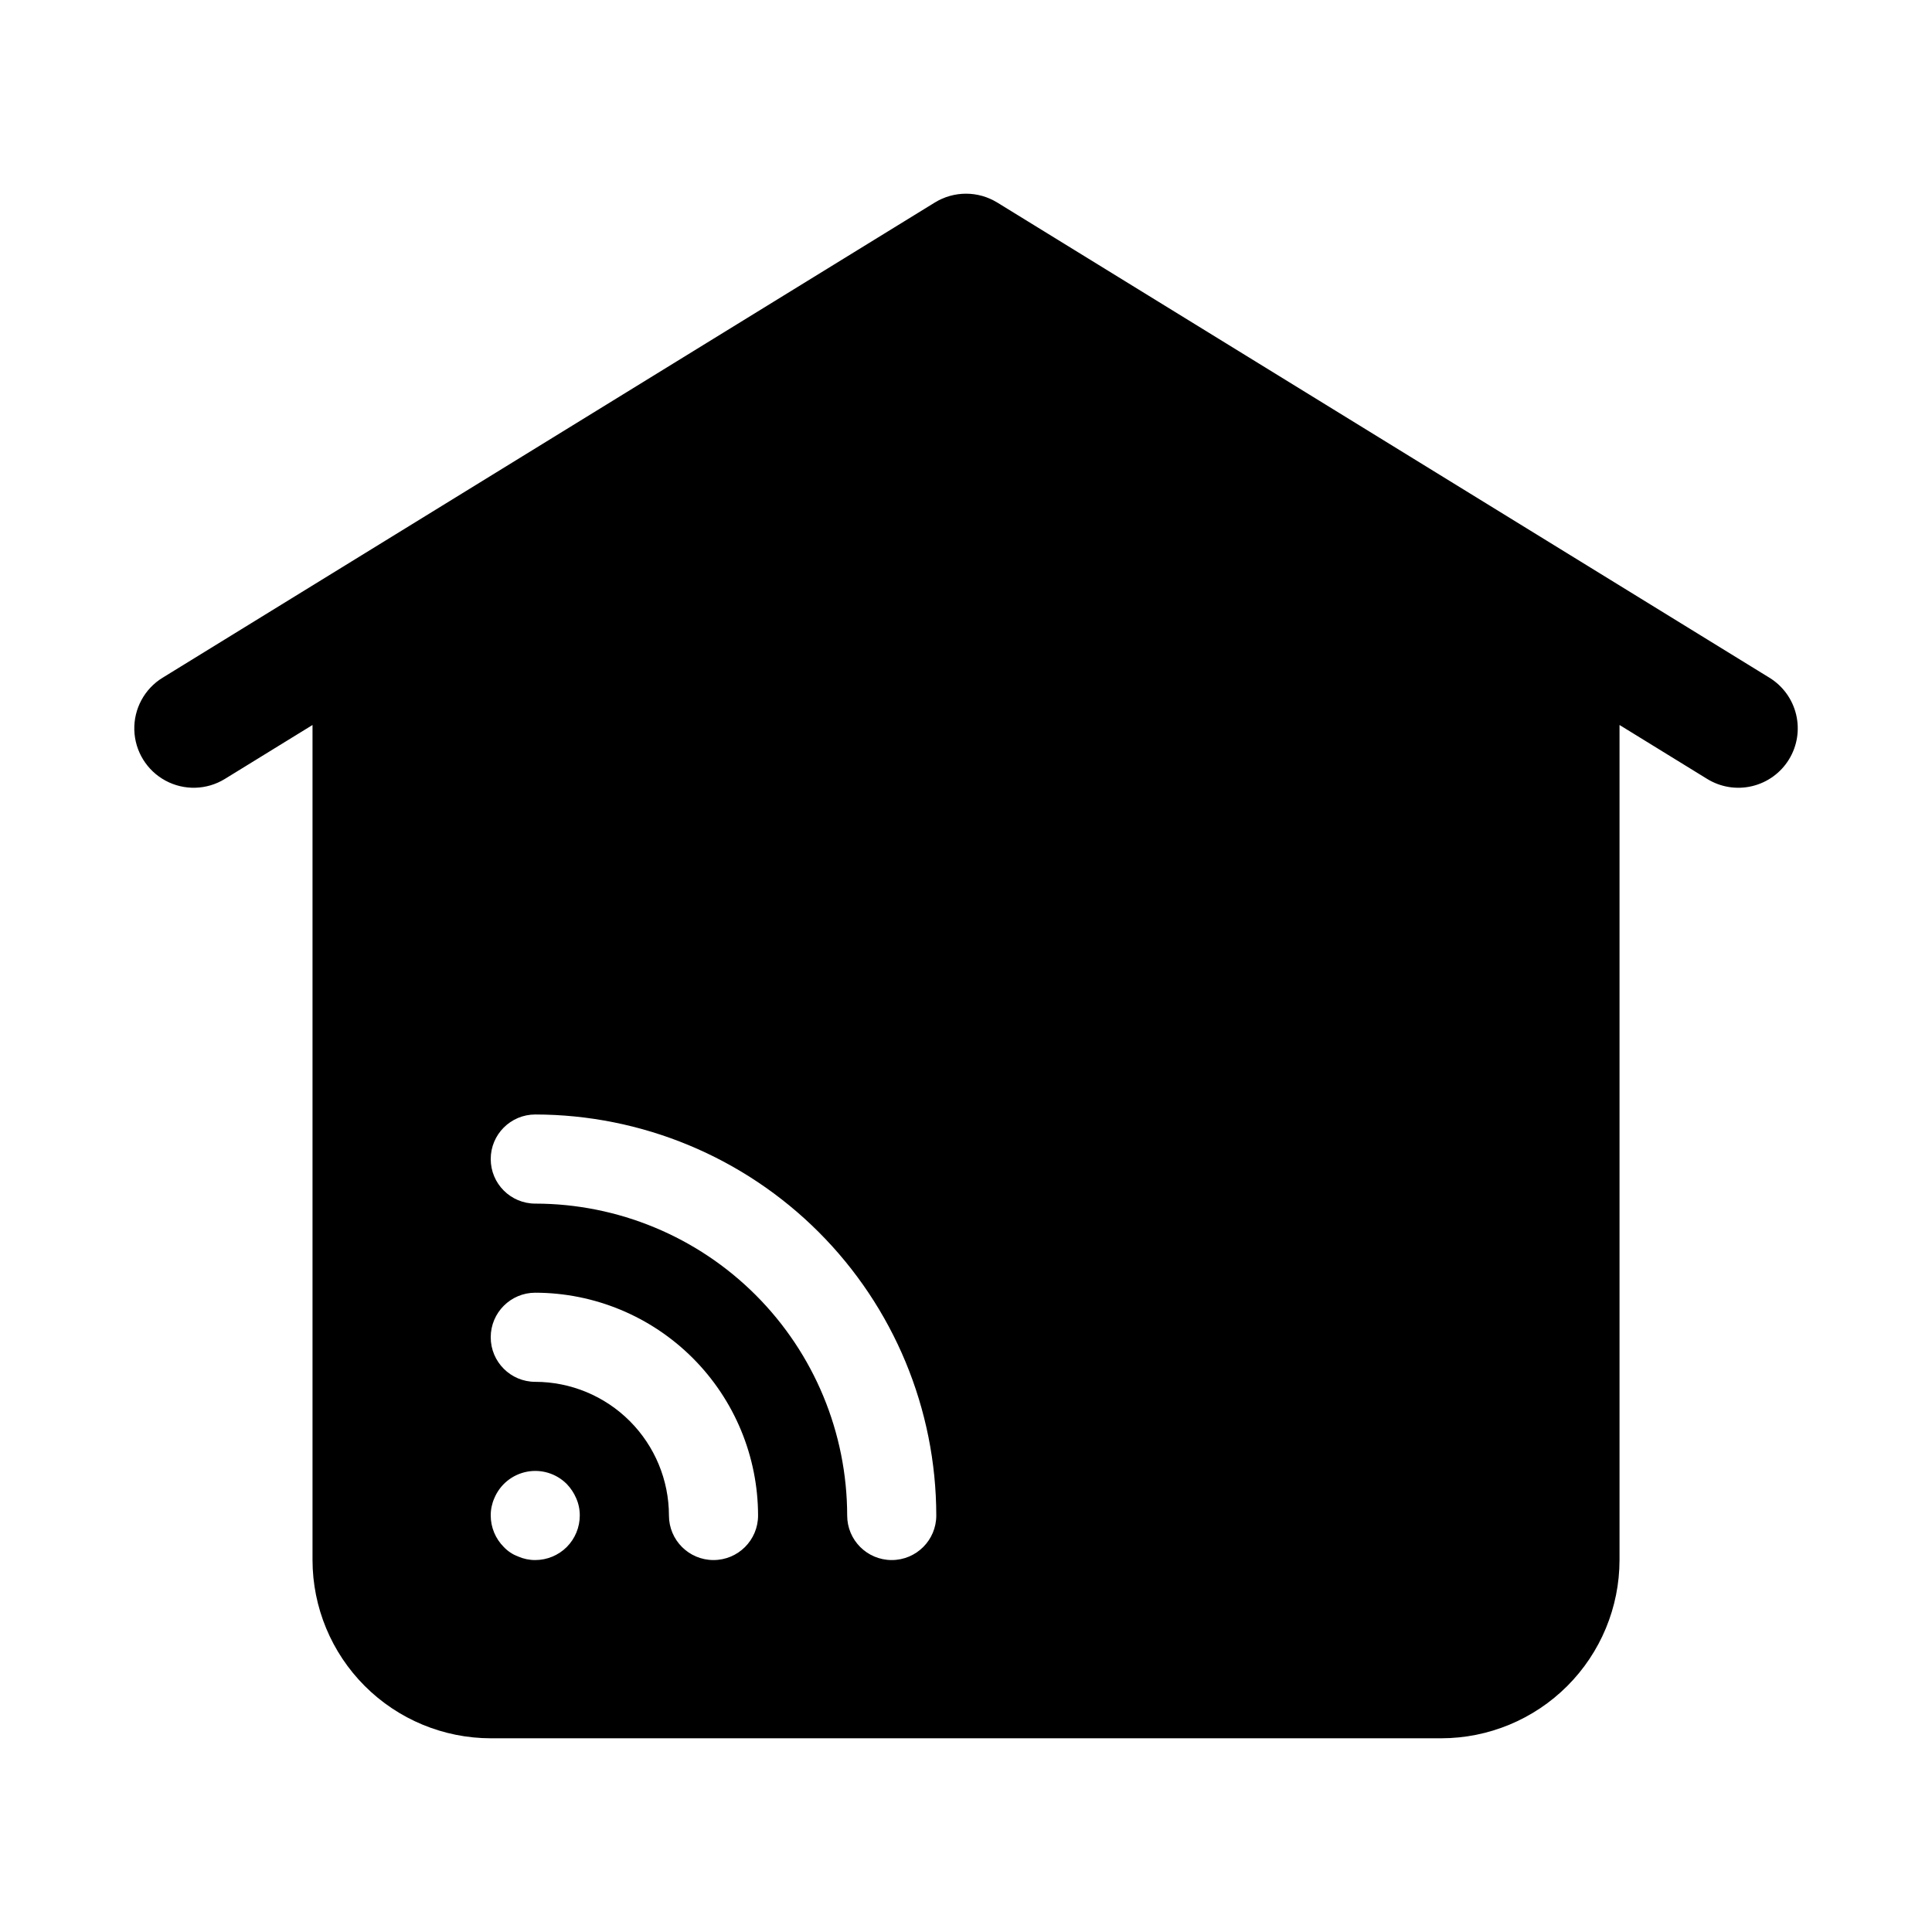 <?xml version="1.0" encoding="UTF-8"?>
<!-- Uploaded to: ICON Repo, www.iconrepo.com, Generator: ICON Repo Mixer Tools -->
<svg fill="#000000" width="800px" height="800px" version="1.1" viewBox="144 144 512 512" xmlns="http://www.w3.org/2000/svg">
 <path d="m612.93 323.61-204.67-125.95v0.004c-2.484-1.523-5.34-2.332-8.254-2.332s-5.773 0.809-8.258 2.332l-204.67 125.95v-0.004c-4.789 2.949-7.644 8.23-7.484 13.855 0.16 5.621 3.309 10.734 8.258 13.406 4.949 2.676 10.949 2.504 15.738-0.445l23.23-14.297v221.3c0.016 12.523 4.996 24.531 13.852 33.383 8.855 8.855 20.859 13.836 33.383 13.852h251.9c12.523-0.016 24.531-4.996 33.383-13.852 8.855-8.852 13.836-20.859 13.852-33.383v-221.3l23.23 14.297c3.559 2.191 7.836 2.879 11.898 1.91 4.062-0.965 7.578-3.504 9.766-7.062 2.191-3.555 2.879-7.836 1.91-11.898-0.965-4.062-3.504-7.574-7.062-9.766zm-318.73 230.36c-2.215 2.211-5.215 3.457-8.344 3.461-1.574 0.008-3.129-0.316-4.566-0.949-1.434-0.535-2.727-1.395-3.777-2.508-2.215-2.215-3.461-5.219-3.465-8.348-0.008-1.574 0.312-3.129 0.945-4.566 1.508-3.633 4.734-6.266 8.594-7.027 3.856-0.758 7.84 0.461 10.613 3.246 1.059 1.098 1.906 2.379 2.504 3.781 0.633 1.438 0.953 2.992 0.945 4.566-0.004 3.125-1.242 6.125-3.449 8.344zm38.887 3.465v-0.004c-6.519 0-11.809-5.285-11.809-11.805-0.012-9.395-3.75-18.395-10.391-25.035s-15.641-10.379-25.031-10.391c-6.523 0-11.809-5.285-11.809-11.809 0-6.519 5.285-11.809 11.809-11.809 15.652 0.02 30.656 6.246 41.727 17.316 11.066 11.066 17.293 26.074 17.312 41.727 0 6.519-5.285 11.805-11.809 11.805zm47.23 0 0.004-0.004c-6.523 0-11.809-5.285-11.809-11.805-0.027-21.914-8.746-42.926-24.238-58.418-15.496-15.496-36.504-24.215-58.418-24.238-6.523 0-11.809-5.289-11.809-11.809 0-6.523 5.285-11.809 11.809-11.809 28.172 0.031 55.184 11.238 75.109 31.164 19.922 19.922 31.129 46.934 31.16 75.109 0 6.519-5.285 11.805-11.805 11.805z"/>
</svg>